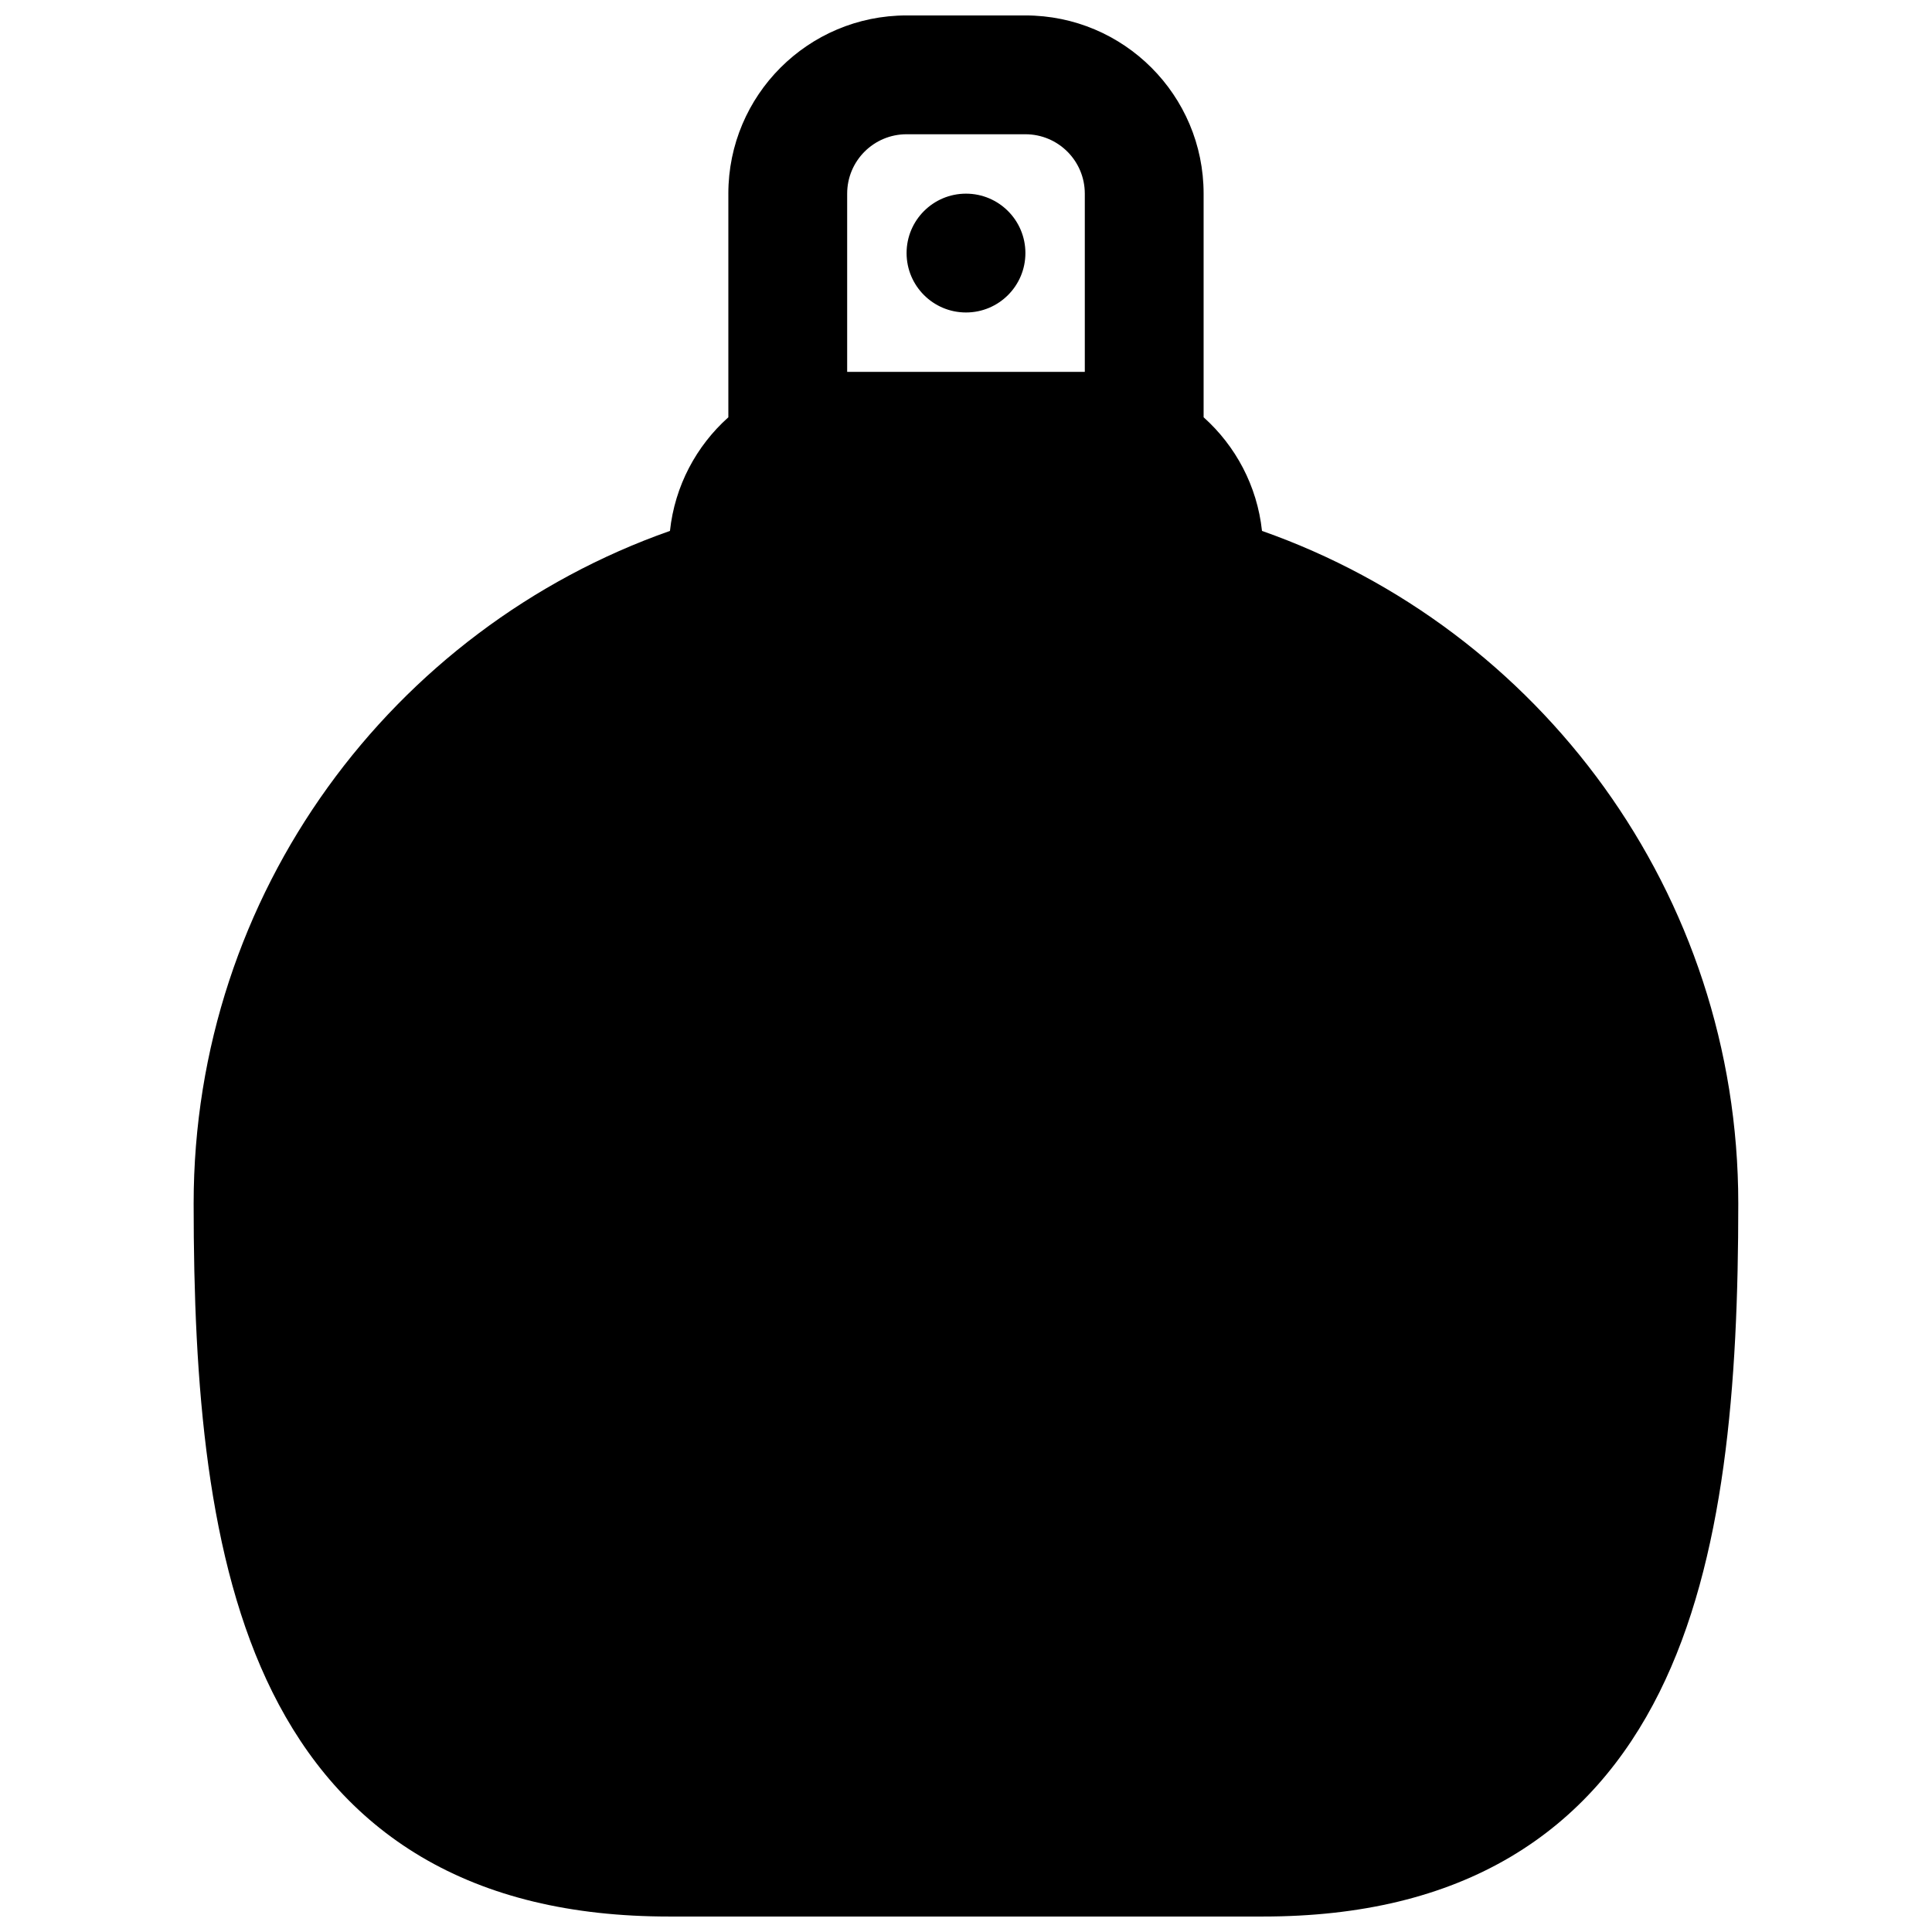 <?xml version="1.0" encoding="UTF-8"?>
<!-- Uploaded to: ICON Repo, www.svgrepo.com, Generator: ICON Repo Mixer Tools -->
<svg width="800px" height="800px" version="1.1" viewBox="144 144 512 512" xmlns="http://www.w3.org/2000/svg">
 <defs>
  <clipPath id="a">
   <path d="m195 148.09h410v503.81h-410z"/>
  </clipPath>
 </defs>
 <path d="m400 226.81c8.695 0 15.742-7.047 15.742-15.742 0-8.695-7.047-15.746-15.742-15.746s-15.746 7.051-15.746 15.746c0 8.695 7.051 15.742 15.746 15.742z"/>
 <g clip-path="url(#a)">
  <path d="m337.02 195.32v59.262c-8.477 7.586-14.195 18.184-15.473 30.113-73.523 25.859-126.23 95.914-126.23 178.28 0 47.836 3.488 94.508 20.887 129.47 8.914 17.914 21.625 33.09 39.48 43.652 17.777 10.512 39.547 15.801 65.586 15.801h157.44c26.039 0 47.812-5.289 65.586-15.801 17.855-10.562 30.566-25.738 39.48-43.652 17.402-34.965 20.887-81.637 20.887-129.47 0-82.363-52.703-152.42-126.22-178.28-1.281-11.93-7-22.527-15.473-30.113v-59.262c0-26.082-21.148-47.23-47.234-47.23h-31.488c-26.086 0-47.23 21.148-47.23 47.23zm94.465 0v47.234h-62.977v-47.234c0-8.695 7.047-15.742 15.742-15.742h31.488c8.695 0 15.746 7.047 15.746 15.742z" fill-rule="evenodd"/>
 </g>
</svg>